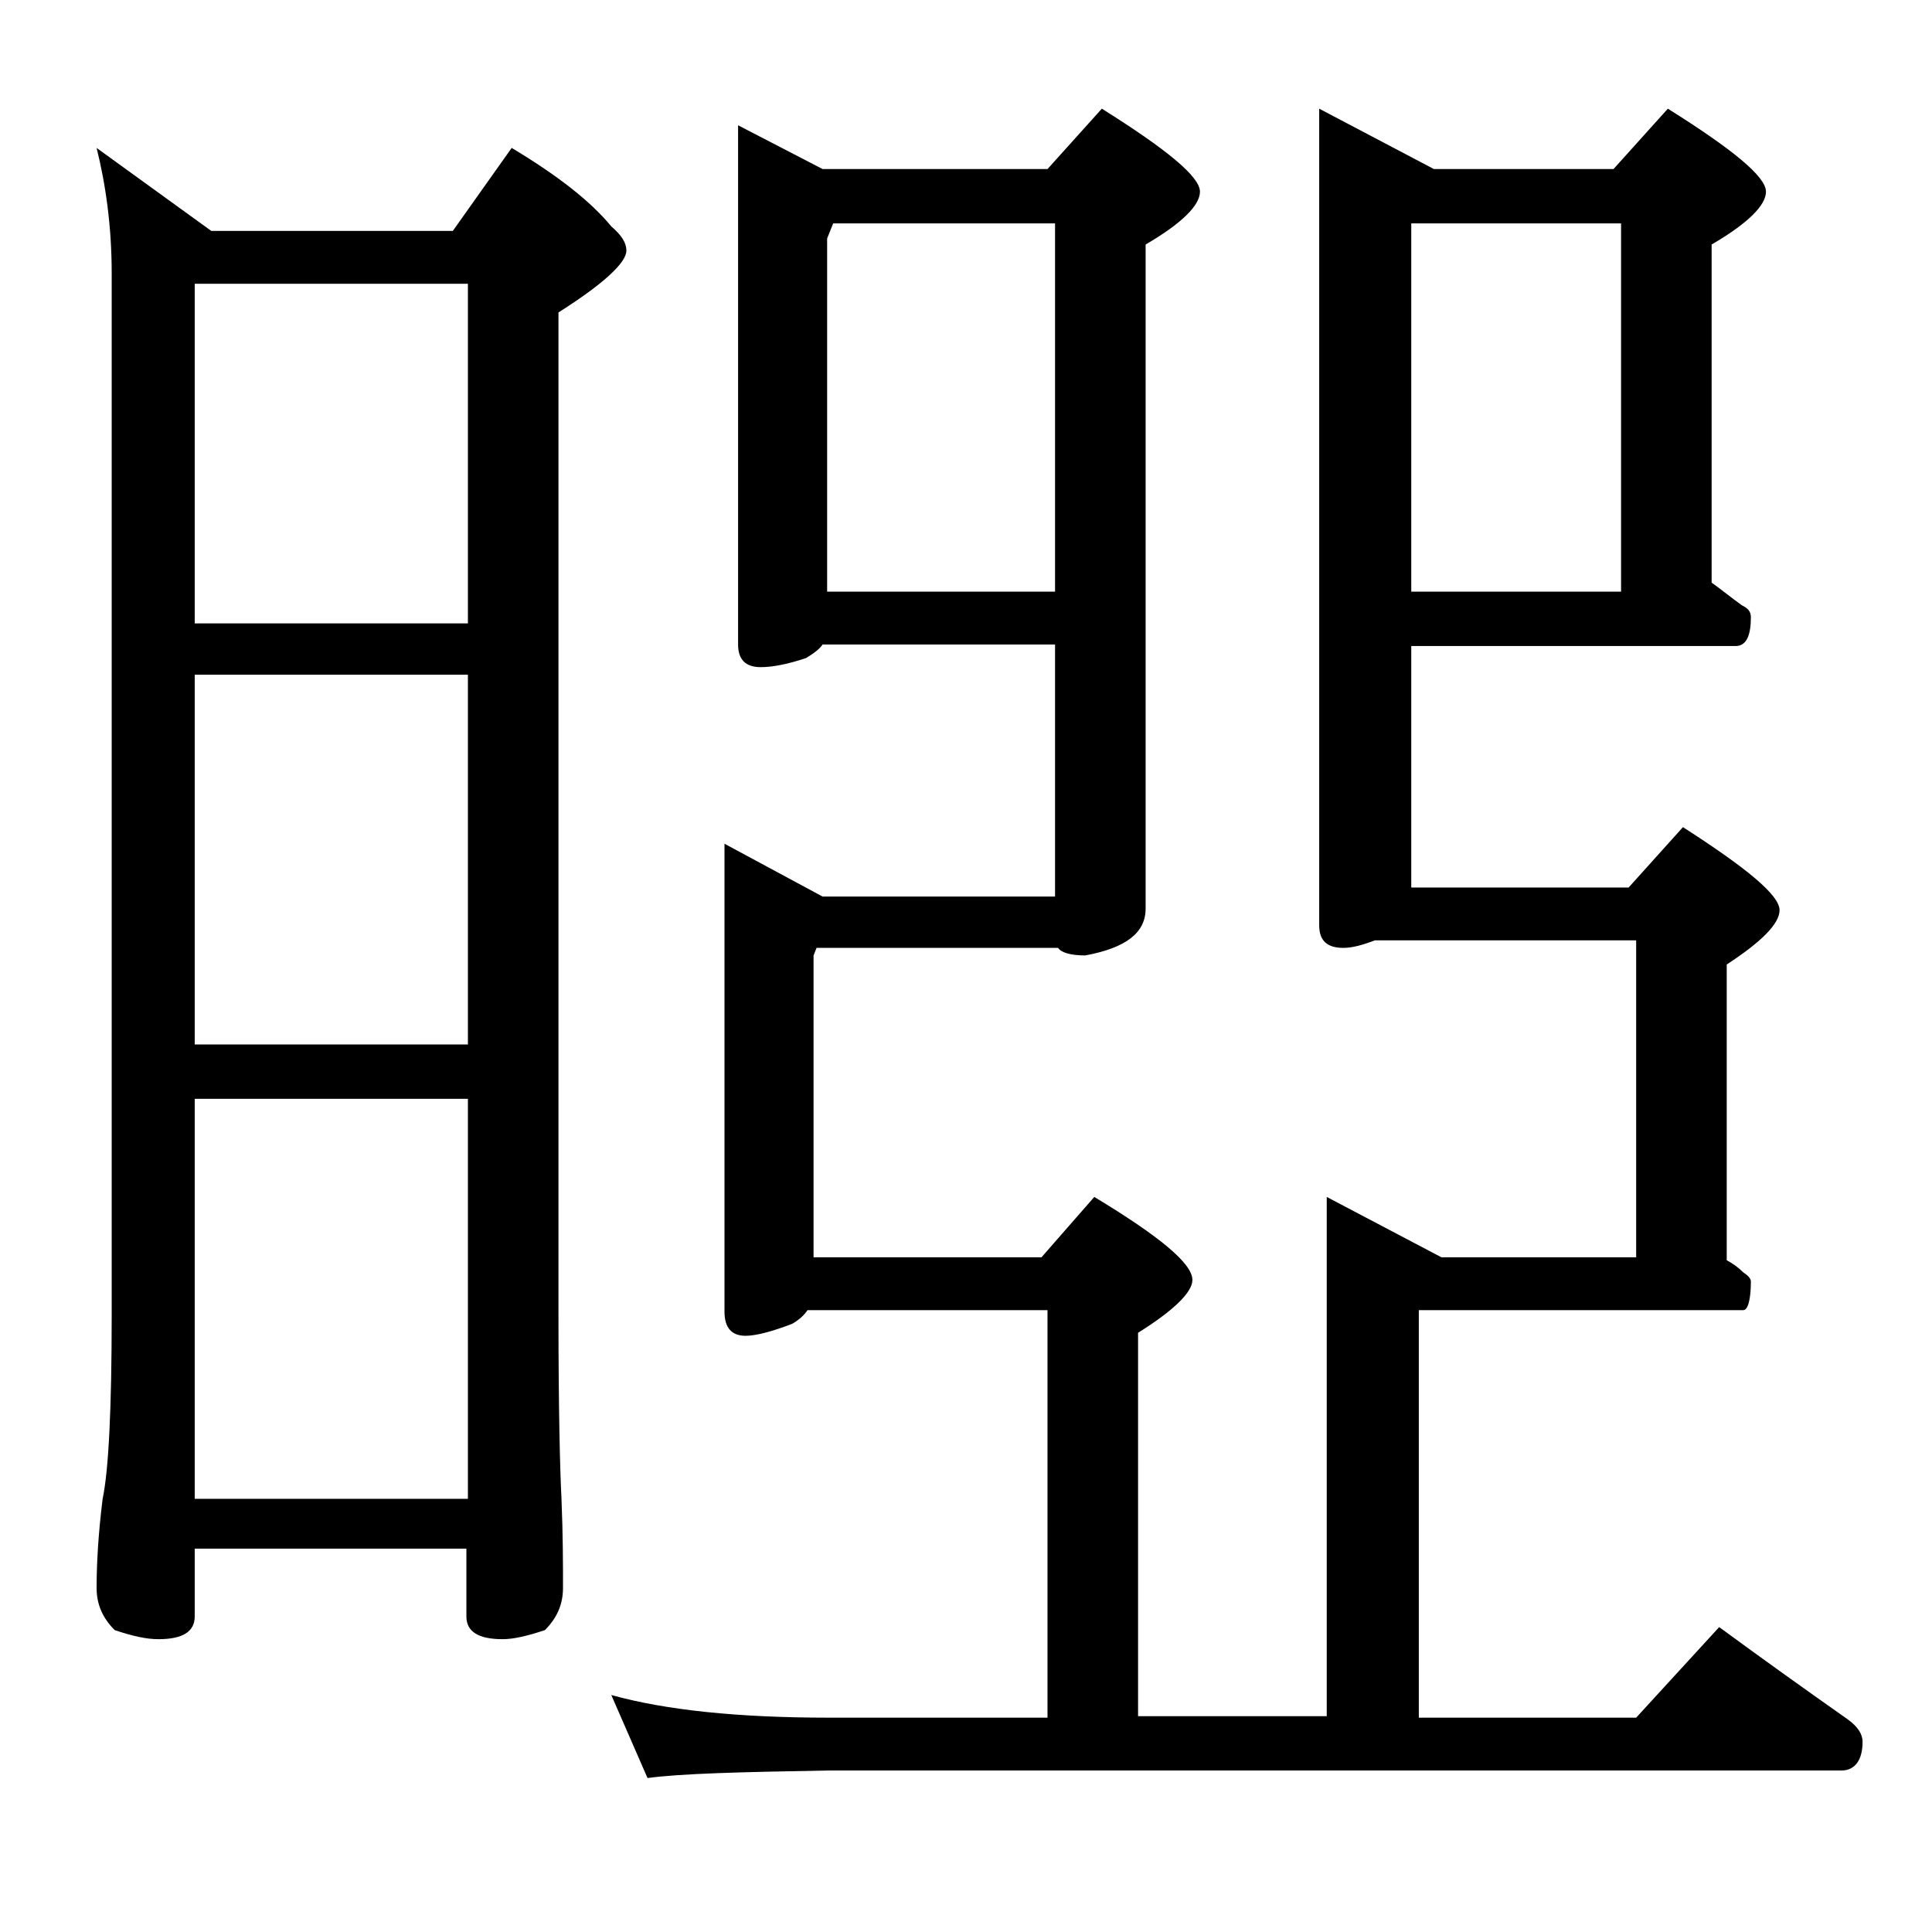 <?xml version="1.0" encoding="utf-8"?>
<!-- Generator: Adobe Illustrator 18.0.0, SVG Export Plug-In . SVG Version: 6.00 Build 0)  -->
<!DOCTYPE svg PUBLIC "-//W3C//DTD SVG 1.1//EN" "http://www.w3.org/Graphics/SVG/1.1/DTD/svg11.dtd">
<svg version="1.1" id="Layer_1" xmlns="http://www.w3.org/2000/svg" xmlns:xlink="http://www.w3.org/1999/xlink" x="0px" y="0px"
	 viewBox="0 0 128 128" enable-background="new 0 0 128 128" xml:space="preserve">
<path d="M6.4,9.8l7.6,5.5h16l3.9-5.5c3,1.8,5.2,3.5,6.6,5.2c0.7,0.6,1,1.1,1,1.6c0,0.8-1.5,2.2-4.5,4.1v66.4
	c0,6.2,0.1,10.3,0.2,12.2c0.1,2.4,0.1,4.4,0.1,5.9c0,1.1-0.4,2-1.2,2.8c-1.2,0.4-2.1,0.6-2.8,0.6c-1.6,0-2.4-0.5-2.4-1.5v-4.5H12.9
	v4.5c0,1-0.8,1.5-2.4,1.5c-0.8,0-1.7-0.2-2.9-0.6c-0.8-0.8-1.2-1.7-1.2-2.8c0-1.5,0.1-3.5,0.4-5.9c0.4-1.9,0.6-6,0.6-12.2v-69
	C7.4,15,7,12.2,6.4,9.8z M12.9,41.3H31V18.8H12.9V41.3z M12.9,69.2H31V44.7H12.9V69.2z M12.9,99.3H31V72.8H12.9V99.3z M48.9,8.3
	l5.6,2.9h14.9l3.6-4c4.3,2.7,6.5,4.5,6.5,5.5c0,0.9-1.2,2.1-3.6,3.5v44c0,1.6-1.3,2.6-4,3.1c-1,0-1.6-0.2-1.8-0.5h-16l-0.2,0.5v20
	H69l3.5-4c4.3,2.6,6.5,4.4,6.5,5.5c0,0.8-1.2,2-3.6,3.5v25.4h12.5V79.3l7.6,4h12.9v-21H91.1c-0.8,0.3-1.5,0.5-2.1,0.5
	c-1.1,0-1.6-0.5-1.6-1.5V7.2l7.6,4h11.9l3.6-4c4.3,2.7,6.5,4.5,6.5,5.5c0,0.9-1.2,2.1-3.6,3.5v22.4c0.7,0.5,1.3,1,2,1.5
	c0.4,0.2,0.6,0.4,0.6,0.8c0,1.2-0.3,1.9-1,1.9H93.5v16h14.4l3.6-4c4.2,2.7,6.4,4.5,6.4,5.5c0,0.9-1.2,2.1-3.5,3.6v19.6
	c0.4,0.2,0.8,0.5,1.1,0.8c0.3,0.2,0.5,0.4,0.5,0.6c0,1.2-0.2,1.9-0.5,1.9H94v27h14.4l5.5-6c3,2.2,5.8,4.2,8.5,6.1c0.7,0.5,1,1,1,1.5
	c0,1.2-0.5,1.9-1.4,1.9H54.9c-5.8,0.1-9.8,0.2-12,0.5l-2.4-5.5c3.6,1,8.4,1.5,14.4,1.5h14.5v-27H53.5c-0.2,0.3-0.5,0.6-1,0.9
	c-1.3,0.5-2.4,0.8-3.1,0.8c-0.9,0-1.4-0.5-1.4-1.6v-31l6.5,3.5h15.4V42.7H54.5c-0.2,0.3-0.6,0.6-1.1,0.9c-1.2,0.4-2.2,0.6-3,0.6
	c-1,0-1.5-0.5-1.5-1.5V8.3z M69.9,39.2V14.8H55.2l-0.4,1v23.4H69.9z M107.4,14.8H93.5v24.4h13.9V14.8z"/>
</svg>
